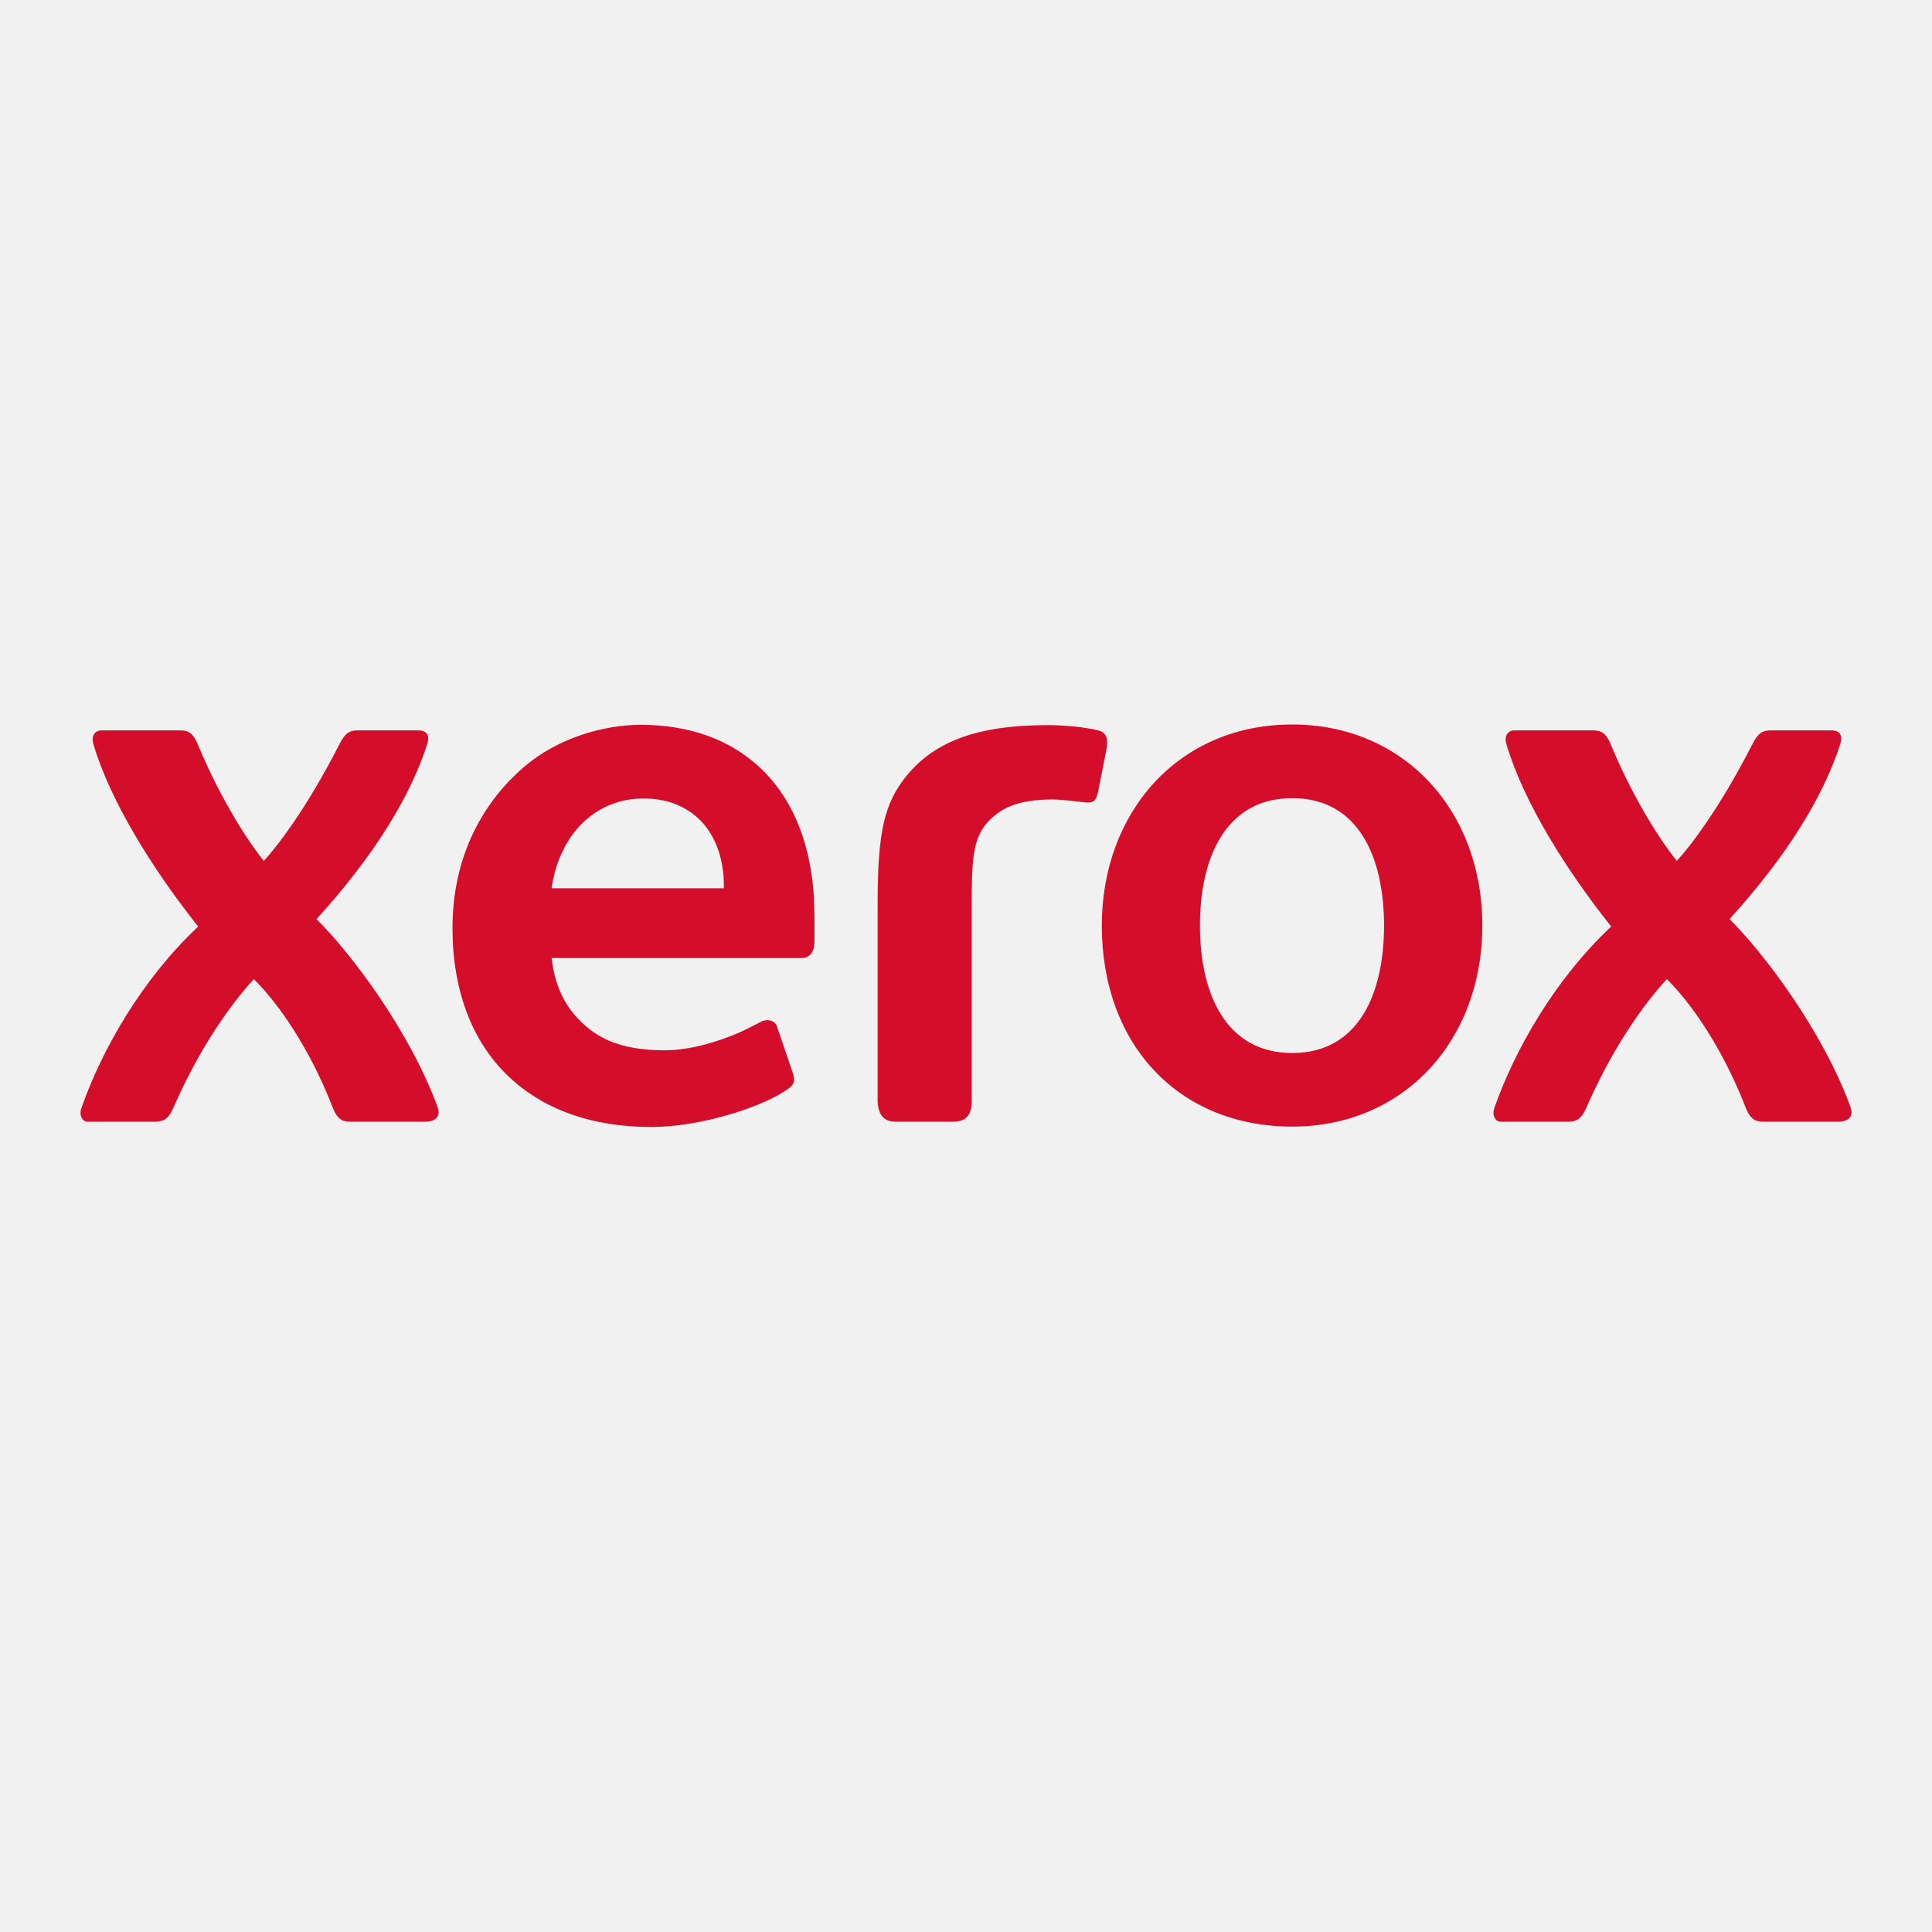 <svg width="24" height="24" viewBox="0 0 24 24" fill="none" xmlns="http://www.w3.org/2000/svg">
<rect width="24" height="24" fill="#F1F1F1"/>
<path d="M16.053 9C14.63 9 13.687 10.099 13.687 11.498C13.687 12.978 14.643 13.995 16.053 13.995C17.435 13.995 18.414 12.932 18.414 11.497C18.414 10.063 17.435 9 16.053 9ZM7.956 9.004C7.504 9.004 6.932 9.165 6.512 9.525C6.01 9.954 5.621 10.624 5.621 11.527C5.621 12.306 5.864 12.932 6.302 13.357C6.731 13.773 7.337 14 8.089 14C8.694 14 9.425 13.763 9.738 13.561C9.848 13.491 9.883 13.46 9.854 13.345L9.658 12.769C9.636 12.675 9.535 12.651 9.453 12.693C9.315 12.763 9.213 12.819 9.073 12.872C8.802 12.976 8.522 13.047 8.255 13.047C7.693 13.047 7.373 12.888 7.128 12.595C6.973 12.409 6.882 12.174 6.853 11.901H9.955C10.068 11.901 10.118 11.82 10.118 11.683V11.451C10.118 11.338 10.113 11.16 10.104 11.054C10.047 10.405 9.817 9.883 9.434 9.529C9.064 9.188 8.569 9.004 7.956 9.004ZM13.012 9.008C12.117 9.008 11.57 9.222 11.219 9.692C10.95 10.052 10.901 10.456 10.902 11.319V13.687C10.914 13.855 10.979 13.934 11.131 13.934H11.84C12.004 13.934 12.071 13.845 12.071 13.687V11.274C12.071 10.731 12.077 10.428 12.261 10.223C12.419 10.046 12.631 9.931 13.076 9.931C13.165 9.931 13.376 9.955 13.45 9.964C13.478 9.968 13.5 9.97 13.512 9.97C13.589 9.97 13.616 9.941 13.64 9.84L13.747 9.297C13.766 9.185 13.75 9.099 13.643 9.073C13.481 9.033 13.223 9.008 13.012 9.008ZM1.261 9.073C1.184 9.073 1.129 9.136 1.16 9.244C1.372 9.961 1.907 10.812 2.462 11.51C1.755 12.173 1.26 13.054 1.012 13.762C0.975 13.866 1.032 13.934 1.088 13.934H1.923C2.043 13.934 2.098 13.889 2.153 13.763C2.379 13.245 2.714 12.647 3.153 12.162C3.556 12.565 3.909 13.178 4.135 13.763C4.198 13.924 4.271 13.934 4.366 13.934H5.276C5.451 13.934 5.466 13.836 5.435 13.75C5.087 12.799 4.349 11.828 3.932 11.418C4.314 10.995 5.005 10.178 5.307 9.244C5.352 9.107 5.27 9.073 5.202 9.073H4.439C4.347 9.073 4.285 9.106 4.217 9.244C3.806 10.049 3.437 10.523 3.277 10.694C3.027 10.385 2.697 9.828 2.456 9.244C2.403 9.118 2.348 9.073 2.242 9.073H1.261ZM18.813 9.073C18.737 9.073 18.681 9.136 18.713 9.244C18.924 9.961 19.459 10.812 20.015 11.51C19.307 12.173 18.812 13.054 18.564 13.762C18.527 13.866 18.585 13.934 18.64 13.934H19.475C19.595 13.934 19.65 13.889 19.705 13.763C19.931 13.245 20.266 12.647 20.706 12.162C21.109 12.565 21.461 13.178 21.687 13.763C21.751 13.924 21.824 13.934 21.918 13.934H22.829C23.003 13.934 23.018 13.836 22.987 13.75C22.64 12.799 21.901 11.828 21.485 11.418C21.866 10.995 22.558 10.178 22.86 9.244C22.904 9.107 22.822 9.073 22.754 9.073H21.992C21.899 9.073 21.837 9.106 21.769 9.244C21.358 10.049 20.989 10.523 20.83 10.694C20.579 10.385 20.249 9.828 20.008 9.244C19.956 9.118 19.9 9.073 19.794 9.073H18.813ZM16.053 9.915C16.881 9.915 17.193 10.659 17.193 11.498C17.193 12.337 16.881 13.081 16.053 13.081C15.225 13.081 14.906 12.337 14.906 11.498C14.906 10.659 15.225 9.915 16.053 9.915ZM7.994 9.919C8.614 9.919 8.992 10.356 8.992 11.005V11.034H6.852C6.875 10.873 6.919 10.72 6.989 10.574C7.179 10.174 7.543 9.919 7.994 9.919Z" fill="#D40E2A"/>
</svg>
